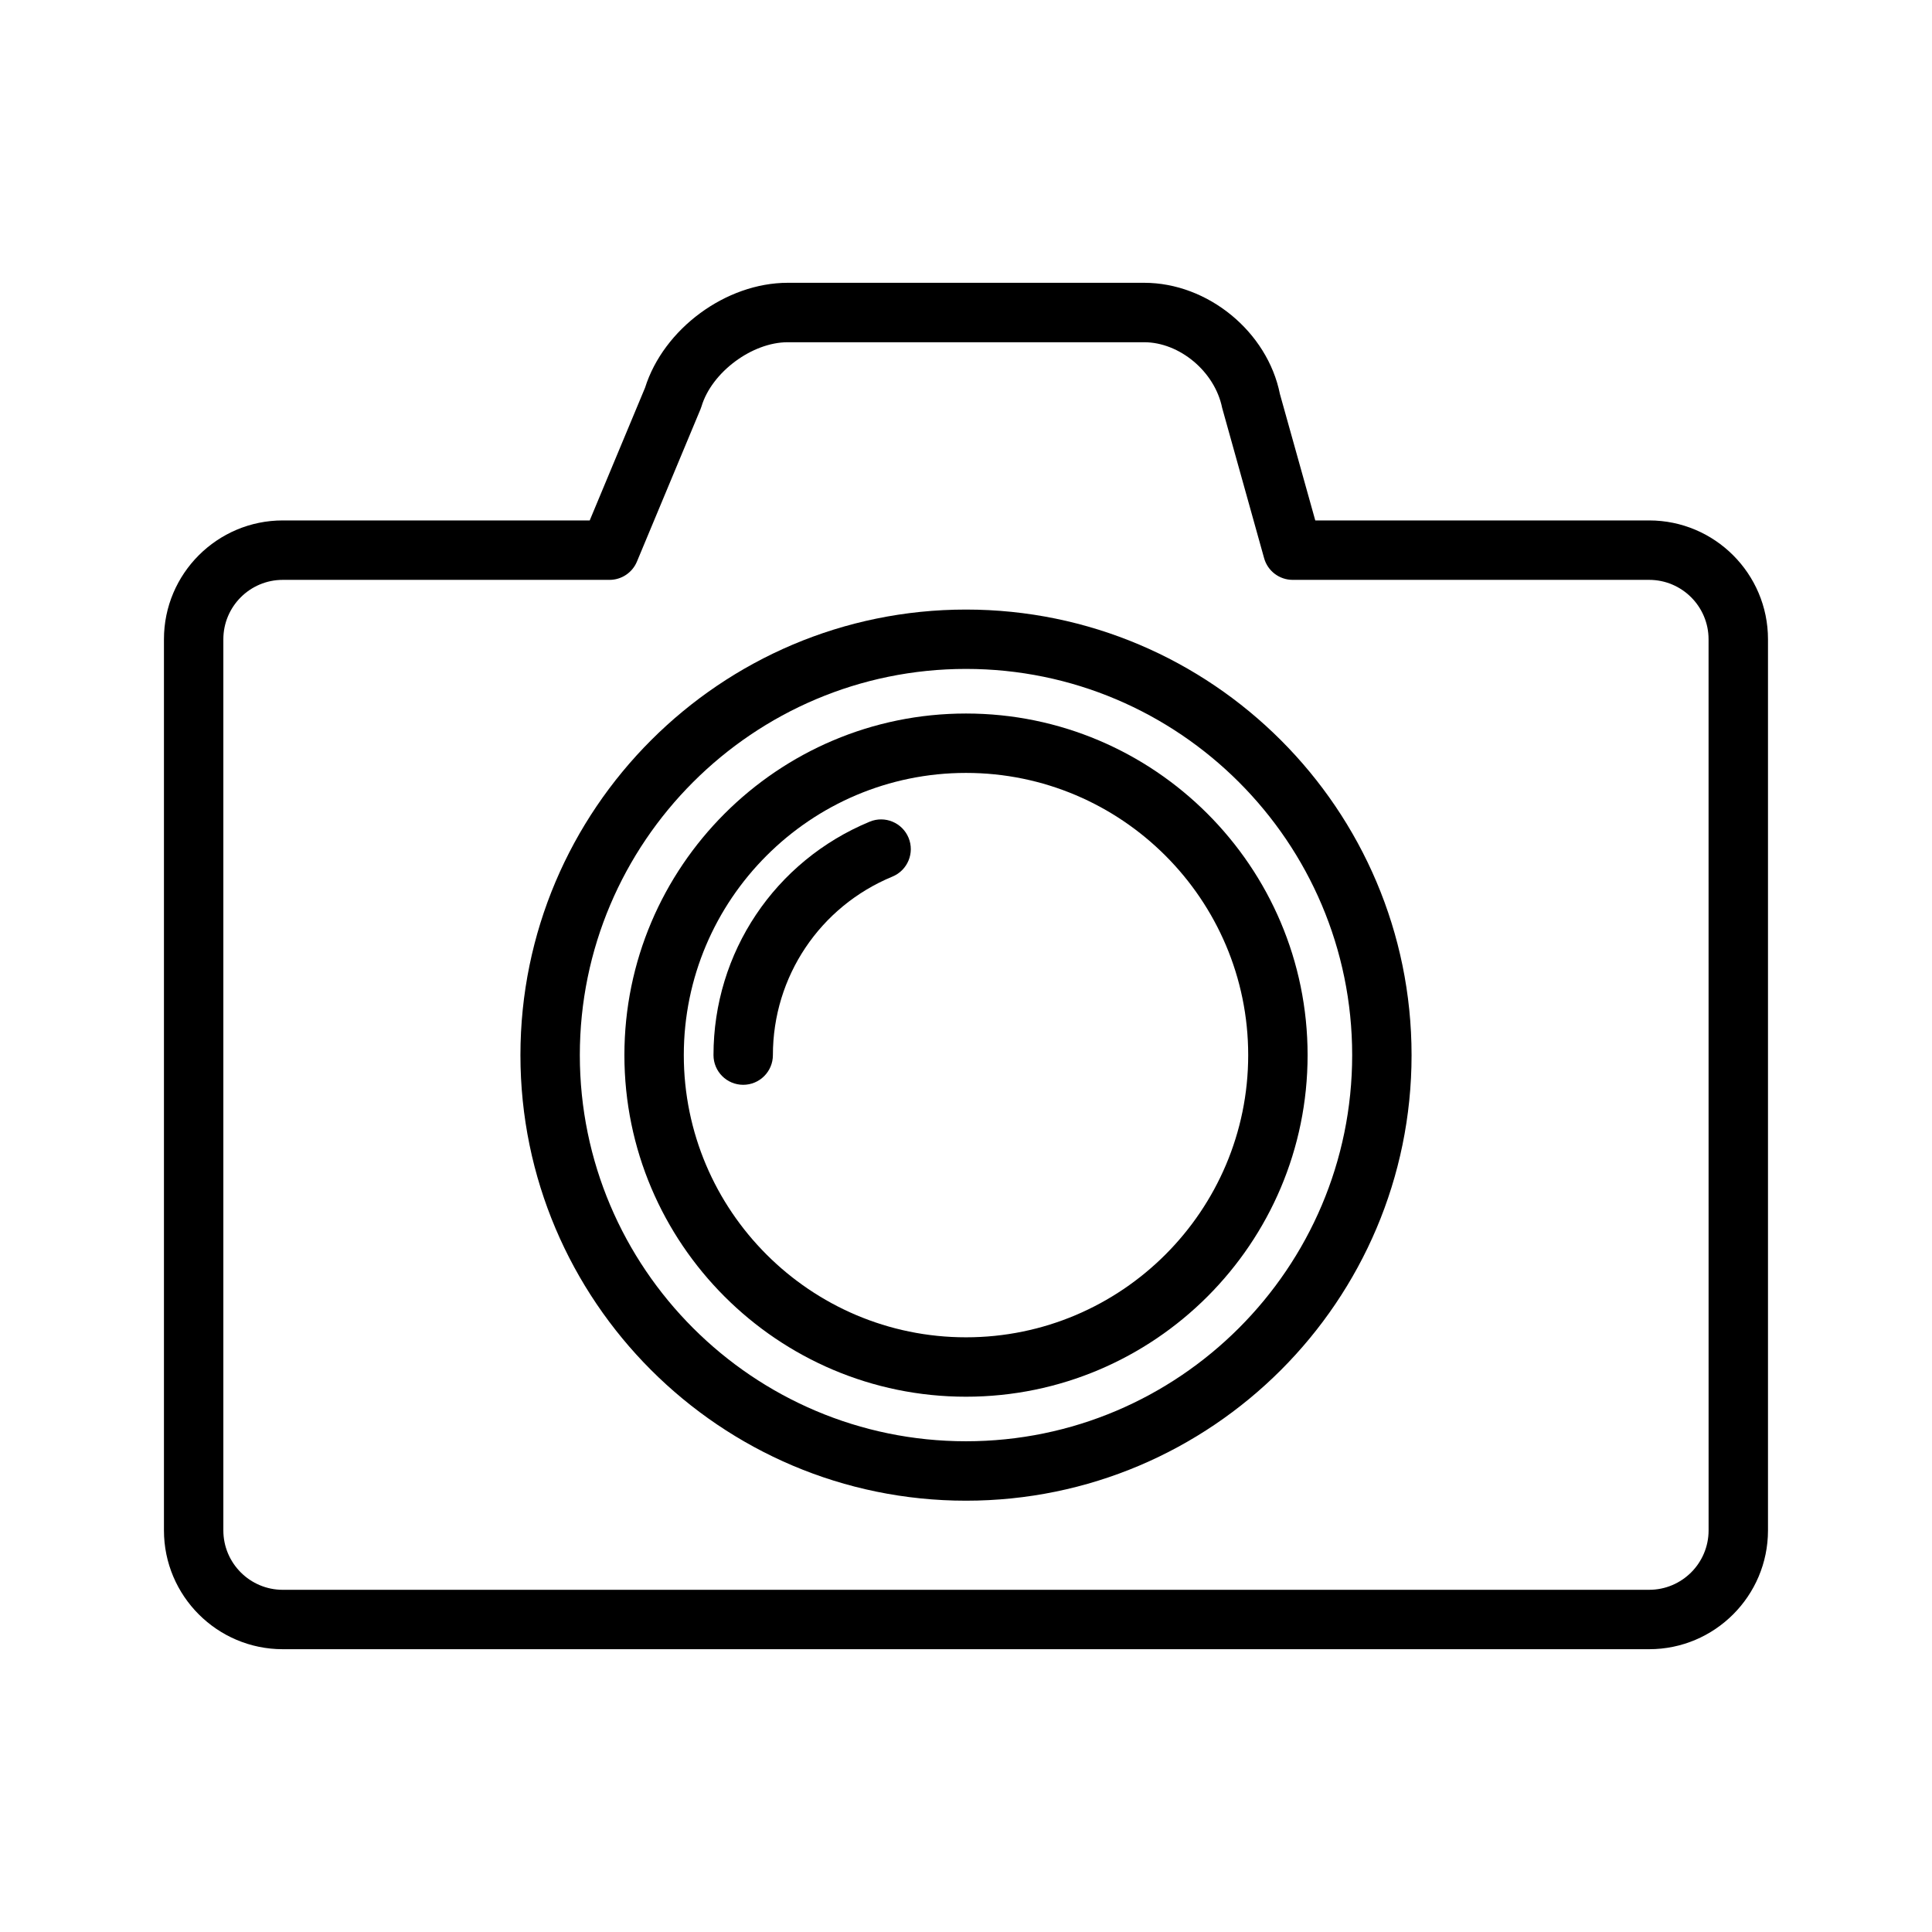 <?xml version="1.0" encoding="UTF-8"?>
<!-- Uploaded to: SVG Repo, www.svgrepo.com, Generator: SVG Repo Mixer Tools -->
<svg fill="#000000" width="800px" height="800px" version="1.1" viewBox="144 144 512 512" xmlns="http://www.w3.org/2000/svg">
 <g>
  <path d="m581.05 281.92h-88.488l-9.367-33.488c-3.309-16.531-19.105-29.488-35.969-29.488h-94.465c-16.383 0-32.898 12.188-37.816 27.812l-14.664 35.164h-81.344c-17.367 0-31.488 14.121-31.488 31.488v236.16c0 17.367 14.121 31.488 31.488 31.488h362.11c17.367 0 31.488-14.121 31.488-31.488v-236.16c0-17.367-14.121-31.488-31.488-31.488zm15.746 267.65c0 8.684-7.062 15.742-15.742 15.742l-362.12 0.004c-8.684 0-15.742-7.062-15.742-15.742v-236.16c0-8.684 7.062-15.742 15.742-15.742h86.594c3.18 0 6.047-1.914 7.266-4.84l16.832-40.352c0.102-0.25 0.195-0.504 0.277-0.762 2.711-9.074 13.395-17.023 22.855-17.023h94.465c9.305 0 18.703 7.707 20.664 17.406l11.117 39.816c0.941 3.398 4.043 5.754 7.578 5.754h94.465c8.684 0 15.742 7.062 15.742 15.742z"/>
  <path d="m400 305.54c-65.109 0-118.08 52.973-118.08 118.08 0 65.109 52.973 118.08 118.08 118.08s118.08-52.973 118.08-118.08c-0.004-65.113-52.973-118.08-118.08-118.08zm0 220.41c-56.426 0-102.34-45.91-102.34-102.34s45.91-102.34 102.34-102.34 102.34 45.91 102.34 102.34c0 56.43-45.91 102.34-102.34 102.34z"/>
  <path d="m400 333.09c-49.918 0-90.527 40.613-90.527 90.527 0 49.918 40.613 90.527 90.527 90.527 49.914 0.004 90.527-40.609 90.527-90.527 0-49.914-40.613-90.527-90.527-90.527zm0 165.31c-41.234 0-74.785-33.551-74.785-74.785s33.551-74.785 74.785-74.785 74.785 33.551 74.785 74.785c-0.004 41.234-33.555 74.785-74.785 74.785z"/>
  <path d="m374.49 361.75c-25.148 10.406-41.406 34.684-41.406 61.863 0 4.352 3.527 7.871 7.871 7.871s7.871-3.519 7.871-7.871c0-20.781 12.438-39.359 31.684-47.312 4.016-1.66 5.926-6.266 4.266-10.289-1.672-4.019-6.277-5.926-10.285-4.262z"/>
 </g>
</svg>